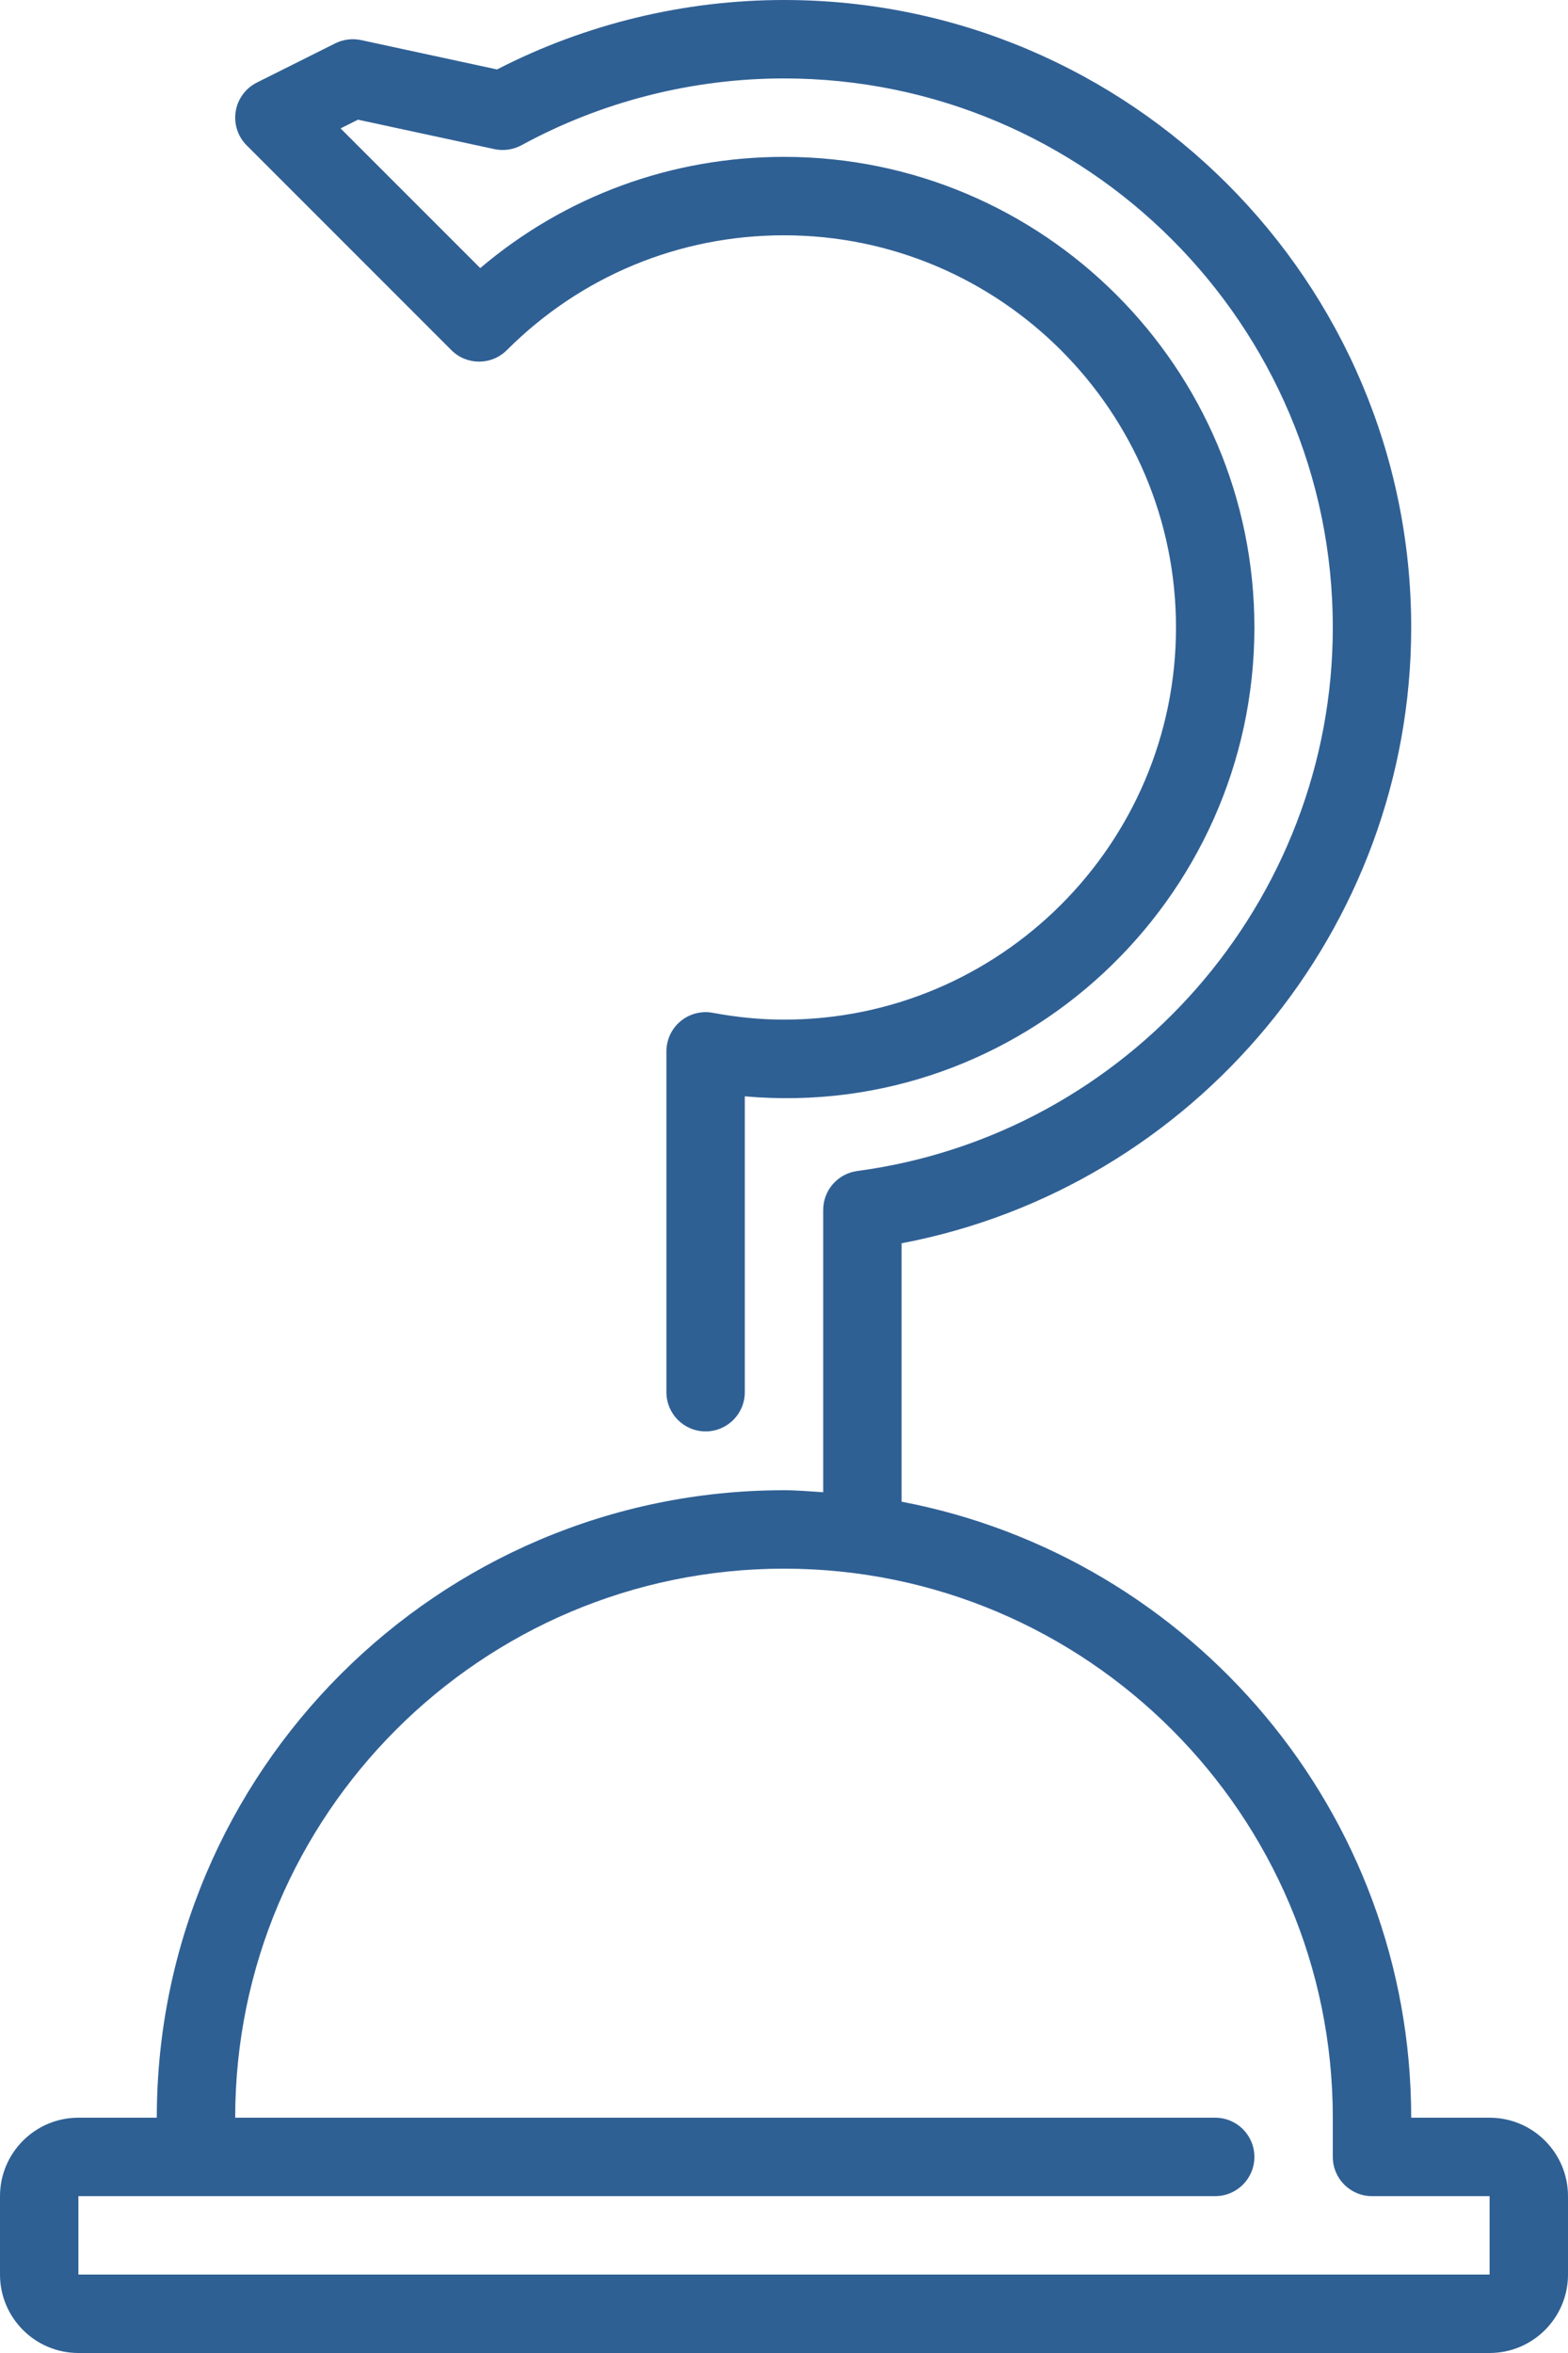 <svg xmlns="http://www.w3.org/2000/svg" width="40px" height="60px" viewBox="0 0 40 60" version="1.1">
  <g stroke="none" stroke-width="1" fill="none" fill-rule="evenodd">
    <g transform="translate(-10, 0)" fill="#2f6094">
      <path d="M48,58 L12,58 L12,56 L41,56 C41.553,56 42,55.552 42,55 C42,54.448 41.553,54 41,54 L16,54 C16,46.28 22.28,40 30,40 C37.72,40 44,46.28 44,54 L44,55 C44,55.552 44.447,56 45,56 L48,56 L48,58 Z M48,54 L46,54 C46,46.204 40.392,39.701 33,38.292 L33,31.703 C40.471,30.282 46,23.681 46,16 C46,7.178 38.822,0 30,0 C27.454,0 24.932,0.611 22.68,1.771 L19.211,1.022 C18.989,0.975 18.756,1.004 18.553,1.105 L16.553,2.105 C16.266,2.25 16.064,2.522 16.013,2.84 C15.961,3.157 16.065,3.48 16.293,3.707 L21.515,8.929 C21.905,9.319 22.538,9.319 22.929,8.929 C24.818,7.04 27.33,6 30,6 C35.514,6 40,10.486 40,16 C40,21.514 35.514,26 30,26 C29.411,26 28.816,25.943 28.182,25.826 C27.891,25.771 27.588,25.851 27.36,26.041 C27.132,26.231 27,26.513 27,26.81 L27,35.5 C27,36.052 27.447,36.5 28,36.5 C28.553,36.5 29,36.052 29,35.5 L29,27.956 C36.049,28.58 42,22.949 42,16 C42,9.383 36.617,4 30,4 C27.131,4 24.415,5 22.251,6.836 L18.688,3.274 L19.133,3.052 L22.614,3.803 C22.847,3.853 23.094,3.817 23.304,3.703 C25.347,2.589 27.662,2 30,2 C37.72,2 44,8.28 44,16 C44,22.978 38.784,28.937 31.867,29.86 C31.371,29.927 31,30.351 31,30.852 L31,38.051 C30.668,38.03 30.338,38 30,38 C21.178,38 14,45.178 14,54 L12,54 C10.897,54 10,54.897 10,56 L10,58 C10,59.103 10.897,60 12,60 L48,60 C49.103,60 50,59.103 50,58 L50,56 C50,54.897 49.103,54 48,54 L48,54 Z"></path>
    </g>
  </g>
</svg>
